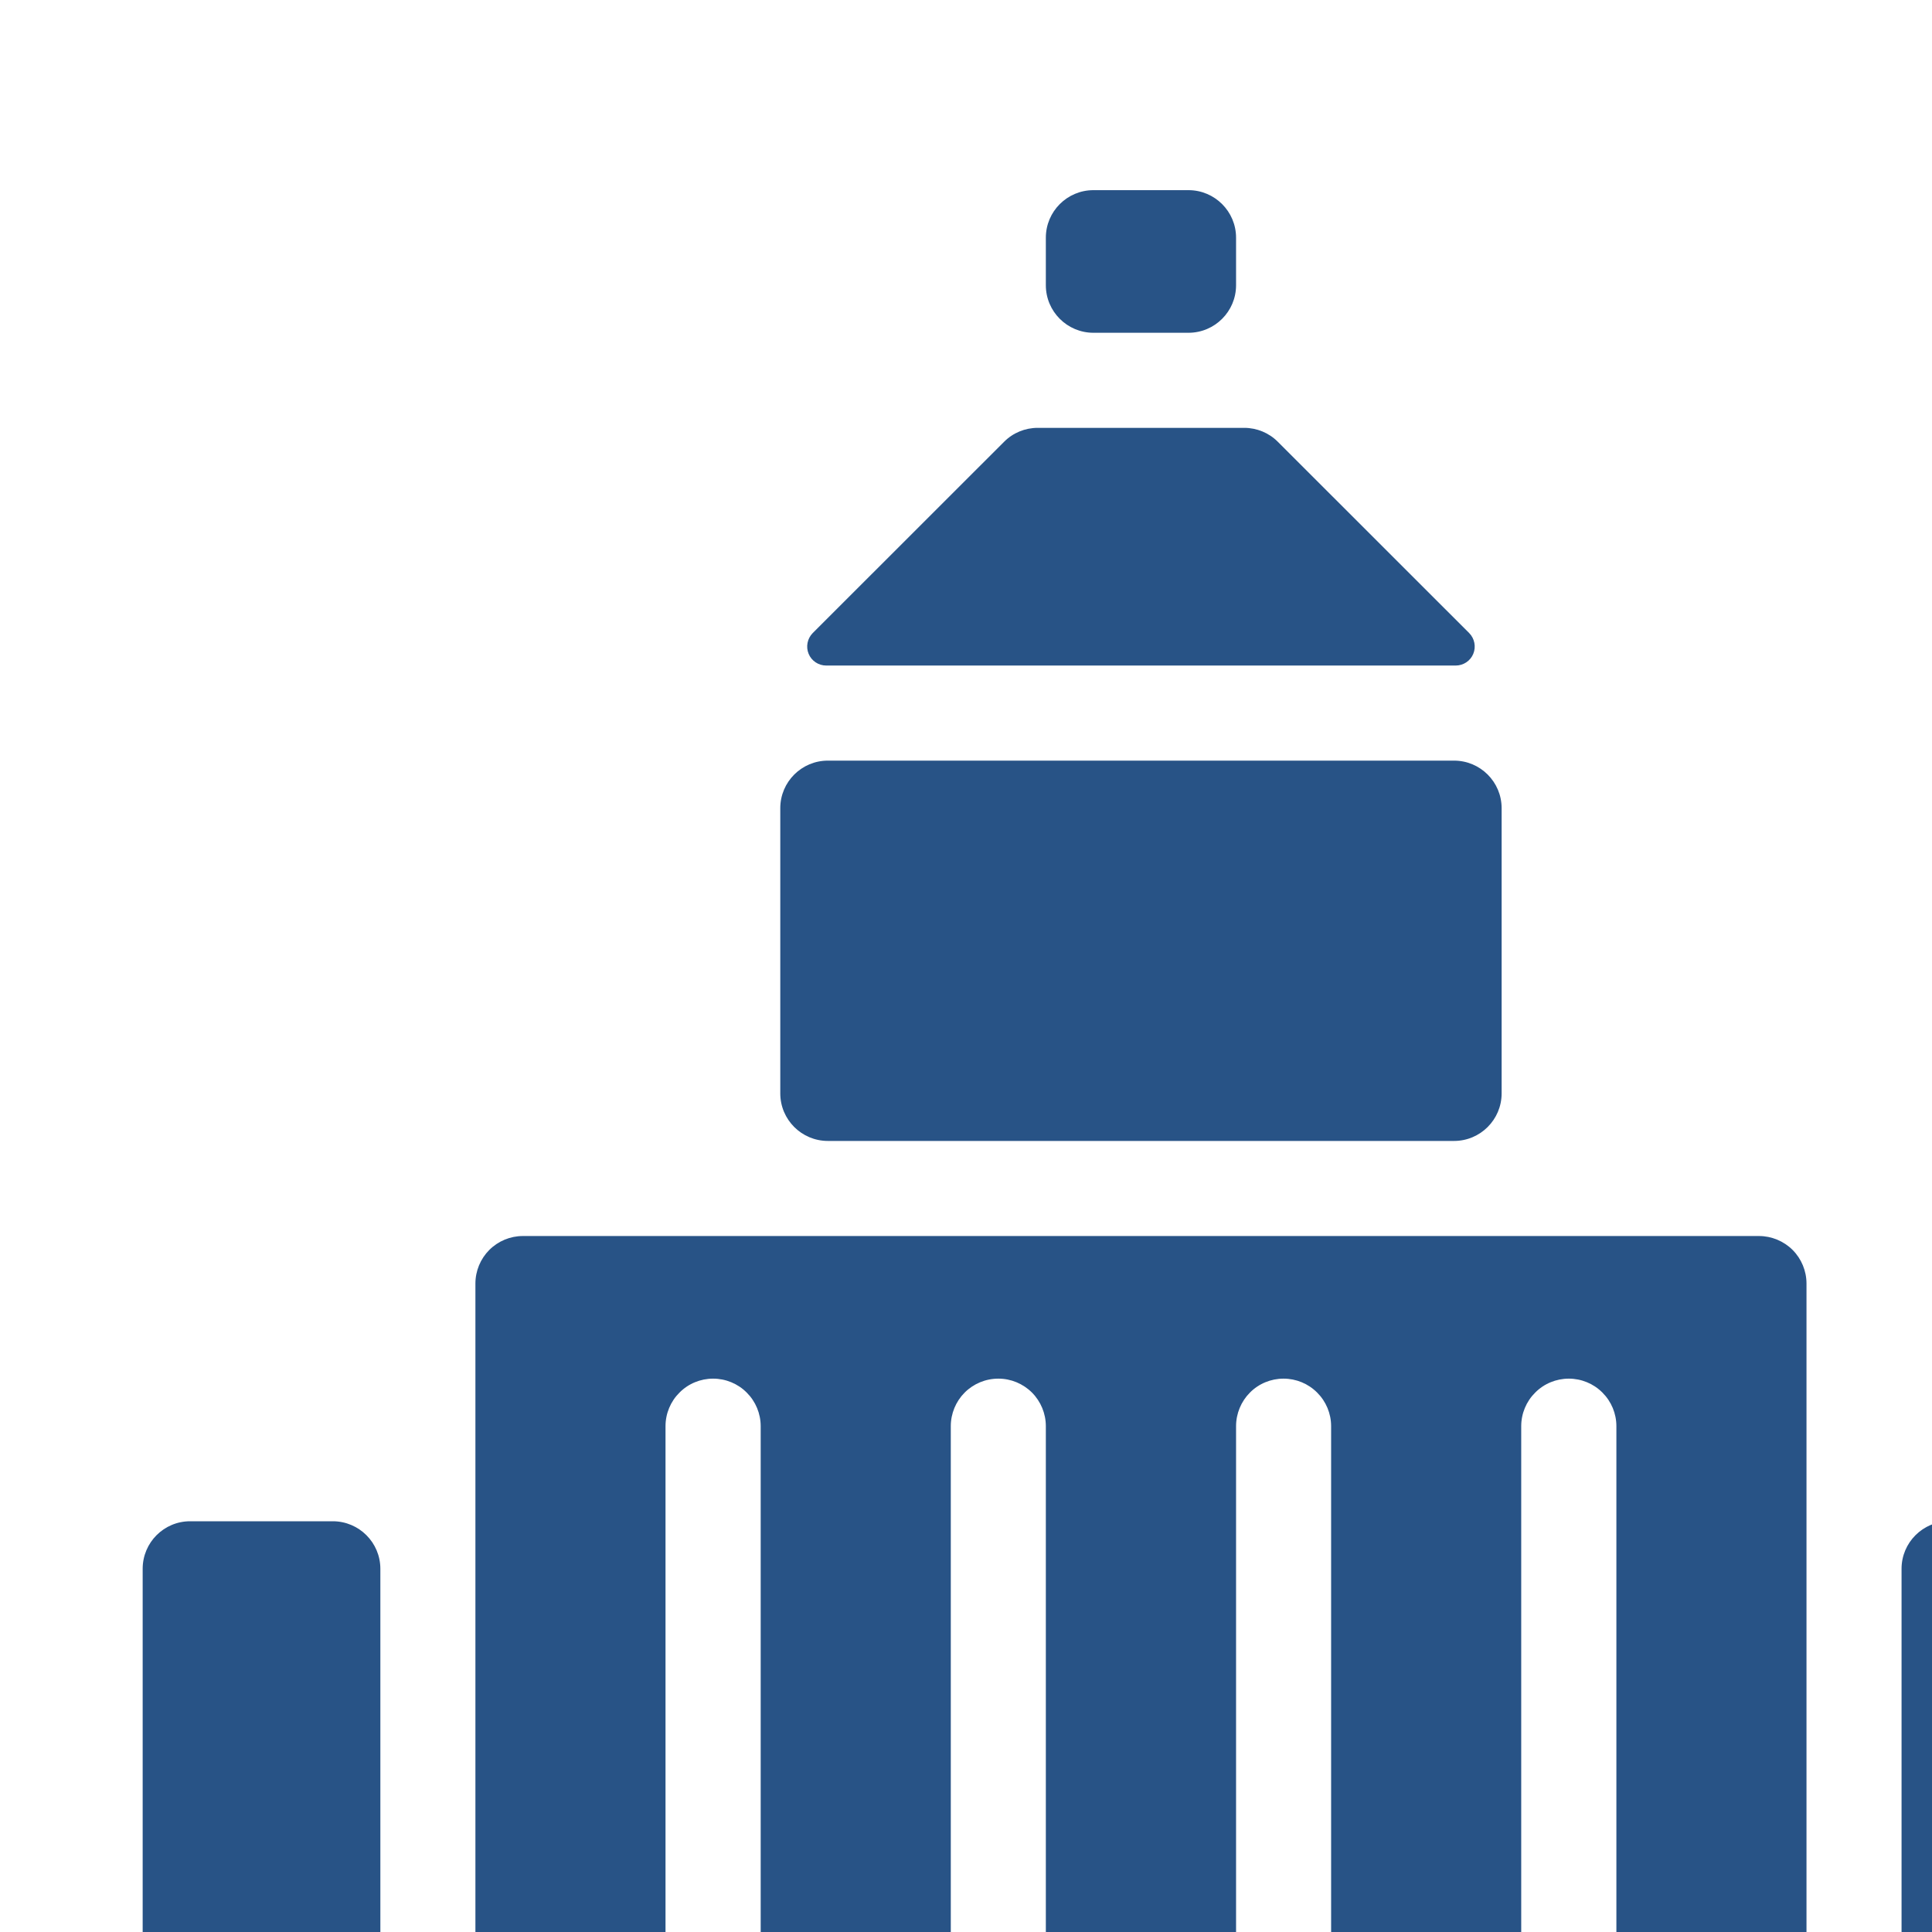 <?xml version="1.0" encoding="UTF-8" standalone="no"?>
<!DOCTYPE svg PUBLIC "-//W3C//DTD SVG 1.1//EN" "http://www.w3.org/Graphics/SVG/1.1/DTD/svg11.dtd">
<svg width="100%" height="100%" viewBox="0 0 48 48" version="1.1" xmlns="http://www.w3.org/2000/svg" xmlns:xlink="http://www.w3.org/1999/xlink" xml:space="preserve" xmlns:serif="http://www.serif.com/" style="fill-rule:evenodd;clip-rule:evenodd;stroke-linejoin:round;stroke-miterlimit:2;">
    <g transform="matrix(1,0,0,1,-56,0)">
        <g id="_01_Administrative-Litigation" serif:id="01_Administrative-Litigation" transform="matrix(0.003,0,0,0.003,56,0)">
            <rect x="0" y="0" width="18897.6" height="18897.6" style="fill:none;"/>
            <g transform="matrix(965.87,0,0,393.701,-128954,-26771.7)">
                <path d="M139.217,111C139.217,111.552 139.035,112 138.81,112L137.994,112C137.886,112 137.783,111.895 137.706,111.707C137.63,111.52 137.587,111.265 137.587,111L137.587,95C137.587,94.735 137.63,94.48 137.706,94.293C137.783,94.105 137.886,94 137.994,94L148.592,94C148.7,94 148.804,94.105 148.881,94.293C148.957,94.48 149,94.735 149,95L149,111C149,111.265 148.957,111.52 148.881,111.707C148.804,111.895 148.7,112 148.592,112L147.777,112C147.552,112 147.37,111.552 147.37,111L147.37,98C147.37,97.735 147.327,97.48 147.25,97.293C147.174,97.105 147.07,97 146.962,97C146.854,97 146.75,97.105 146.674,97.293C146.597,97.48 146.554,97.735 146.554,98L146.554,111C146.554,111.552 146.372,112 146.147,112L145.331,112C145.106,112 144.924,111.552 144.924,111L144.924,98C144.924,97.735 144.881,97.48 144.804,97.293C144.728,97.105 144.624,97 144.516,97C144.408,97 144.304,97.105 144.228,97.293C144.152,97.48 144.109,97.735 144.109,98L144.109,111C144.109,111.552 143.926,112 143.701,112L142.886,112C142.661,112 142.478,111.552 142.478,111L142.478,98C142.478,97.735 142.435,97.48 142.359,97.293C142.282,97.105 142.179,97 142.071,97C141.962,97 141.859,97.105 141.782,97.293C141.706,97.48 141.663,97.735 141.663,98L141.663,111C141.663,111.552 141.48,112 141.255,112L140.44,112C140.215,112 140.033,111.552 140.033,111L140.033,98C140.033,97.735 139.99,97.48 139.913,97.293C139.837,97.105 139.733,97 139.625,97C139.517,97 139.413,97.105 139.337,97.293C139.26,97.48 139.217,97.735 139.217,98L139.217,111ZM151.853,101L151.853,111C151.853,111.552 151.671,112 151.446,112L150.223,112C149.998,112 149.815,111.552 149.815,111L149.815,101C149.815,100.448 149.998,100 150.223,100L151.446,100C151.671,100 151.853,100.448 151.853,101ZM136.772,101L136.772,111C136.772,111.552 136.589,112 136.364,112L135.141,112C134.916,112 134.734,111.552 134.734,111L134.734,101C134.734,100.448 134.916,100 135.141,100L136.364,100C136.589,100 136.772,100.448 136.772,101ZM146.386,85L146.386,91C146.386,91.552 146.203,92 145.978,92L140.609,92C140.384,92 140.201,91.552 140.201,91L140.201,85C140.201,84.448 140.384,84 140.609,84L145.978,84C146.203,84 146.386,84.448 146.386,85ZM144.109,73L144.109,74C144.109,74.552 143.926,75 143.701,75L142.886,75C142.661,75 142.478,74.552 142.478,74L142.478,73C142.478,72.448 142.661,72 142.886,72L143.701,72C143.926,72 144.109,72.448 144.109,73ZM146.108,81.317C146.154,81.432 146.168,81.604 146.143,81.753C146.118,81.903 146.058,82 145.992,82L140.595,82C140.529,82 140.469,81.903 140.444,81.753C140.419,81.604 140.433,81.432 140.479,81.317L142.12,77.293C142.196,77.105 142.3,77 142.408,77L144.179,77C144.287,77 144.391,77.105 144.467,77.293L146.108,81.317Z" style="fill:rgb(40,83,134);"/>
            </g>
        </g>
    </g>
</svg>
